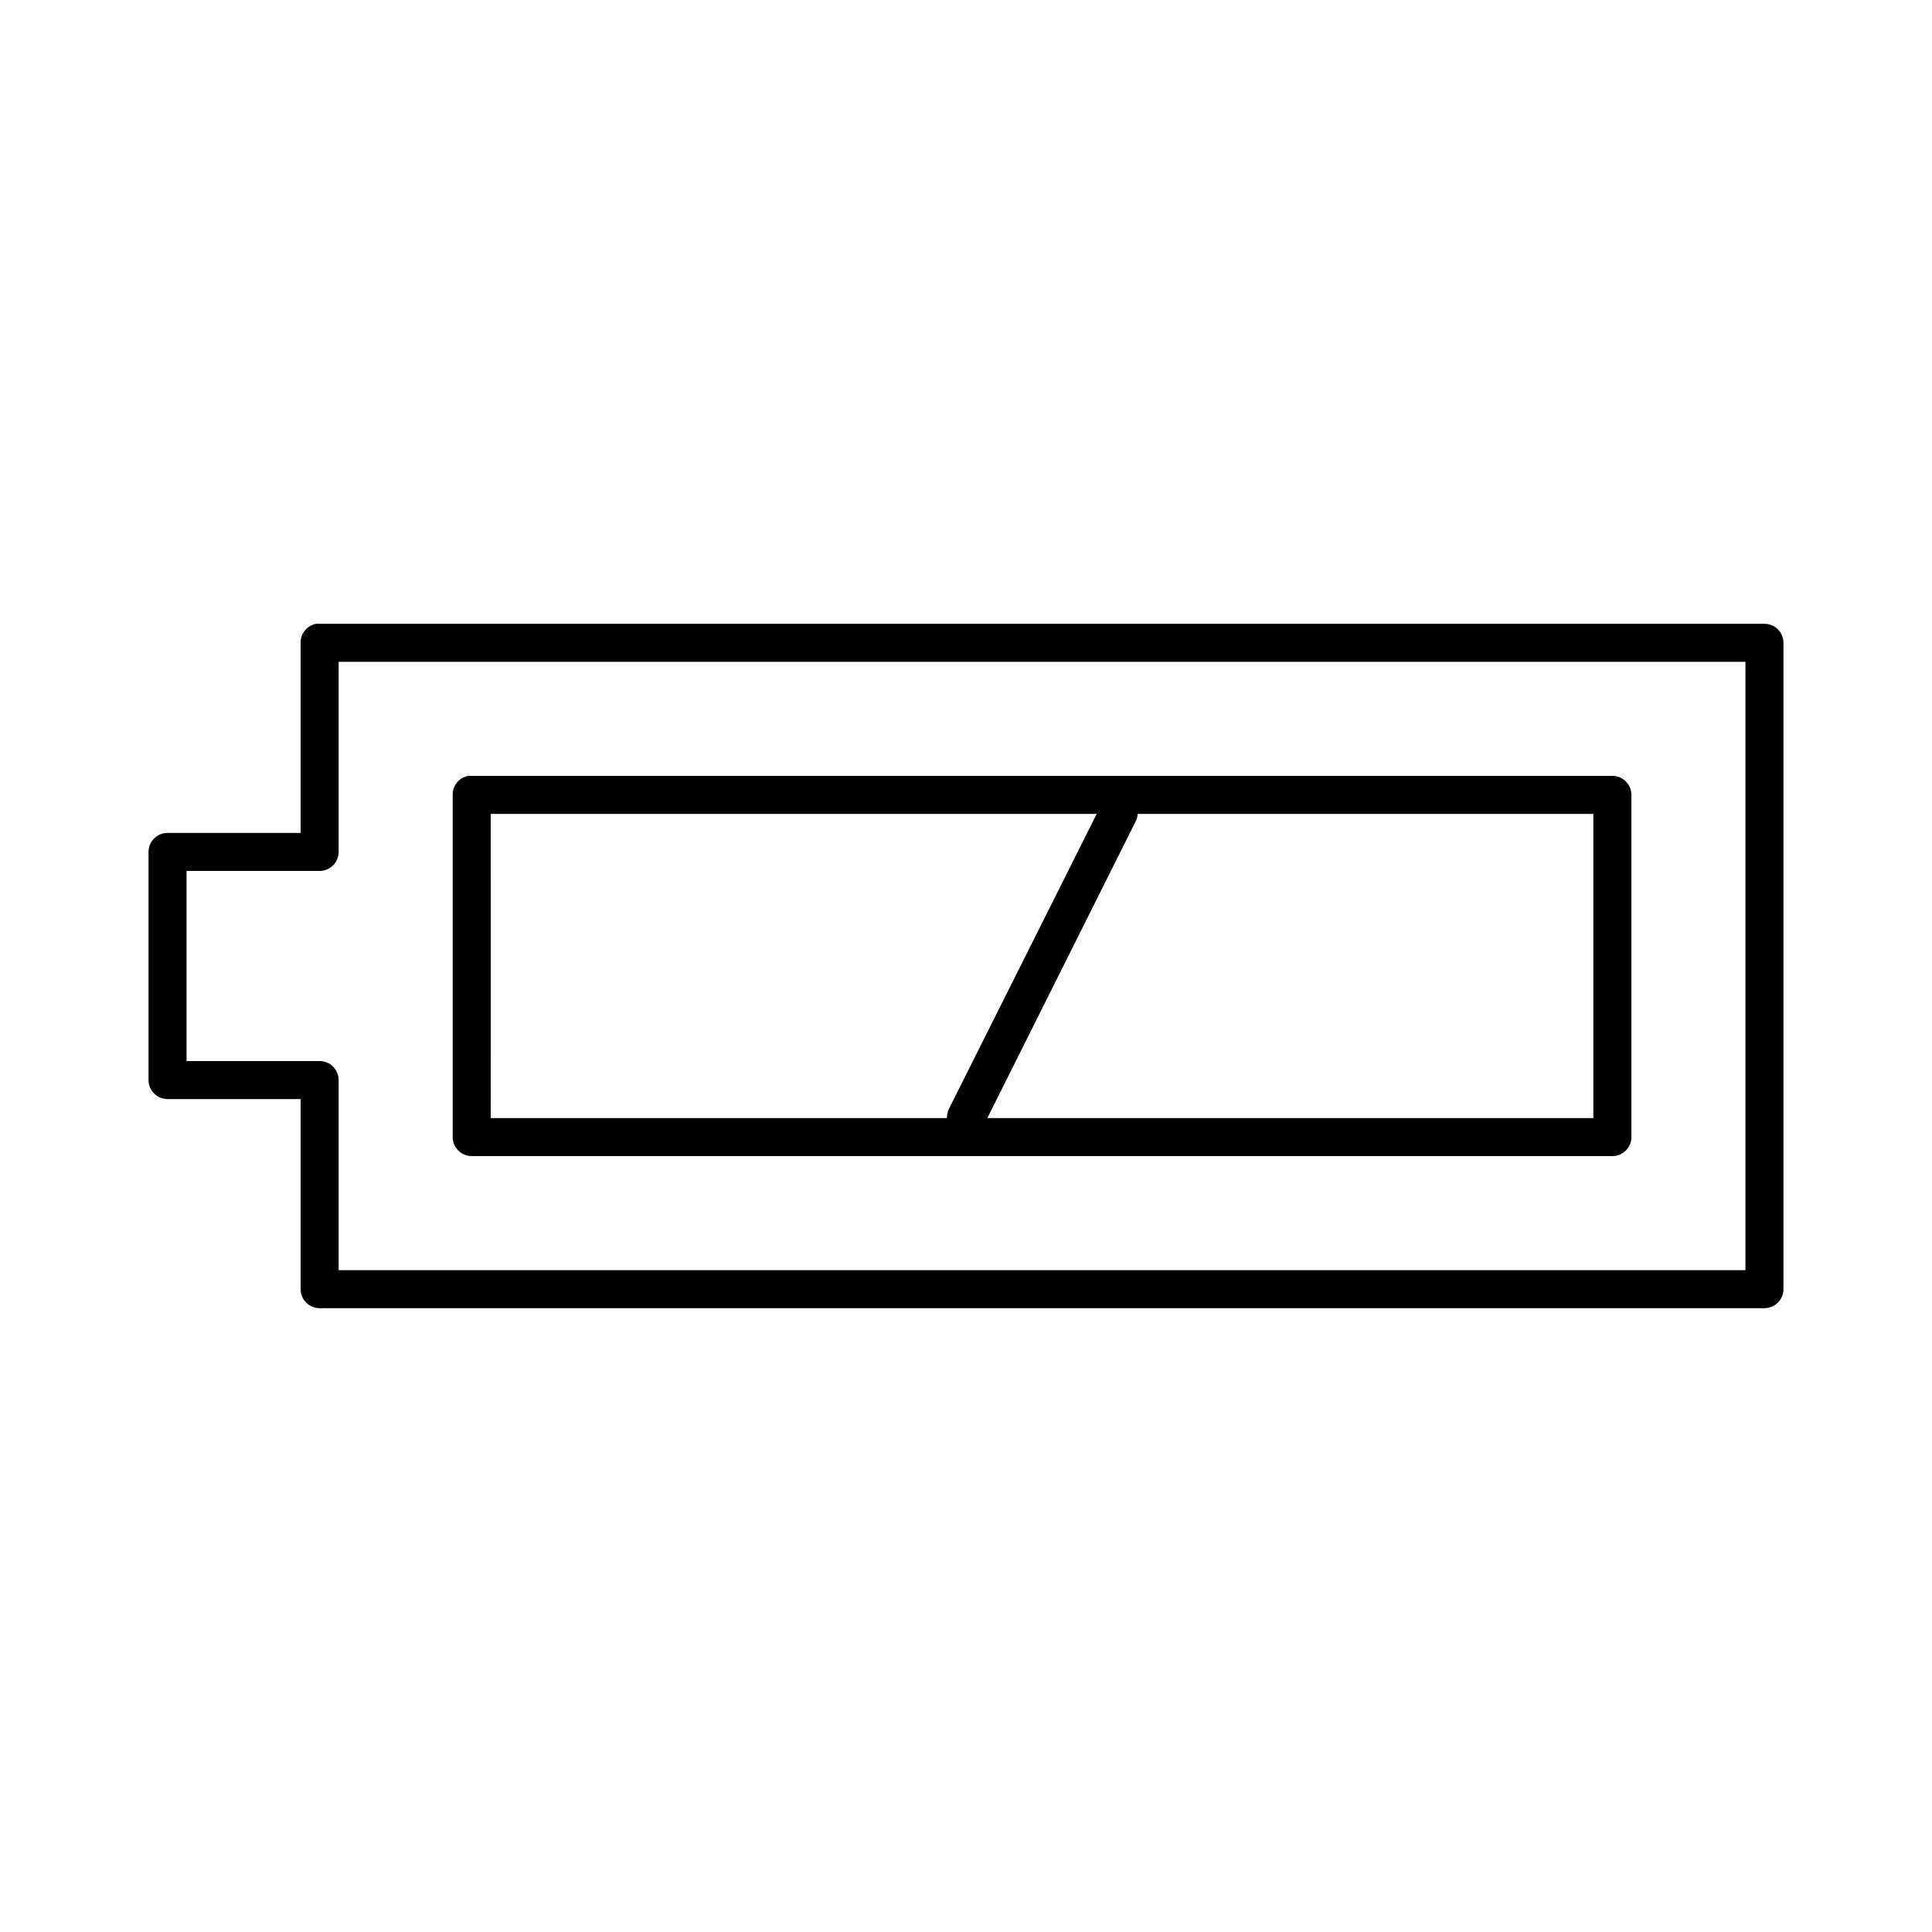 <?xml version="1.0" encoding="UTF-8"?>
<!-- Uploaded to: ICON Repo, www.iconrepo.com, Generator: ICON Repo Mixer Tools -->
<svg fill="#000000" width="800px" height="800px" version="1.1" viewBox="144 144 512 512" xmlns="http://www.w3.org/2000/svg">
 <path d="m227.76 309.31c-2.406 0.461-4.137 2.586-4.094 5.039v50.379h-35.266c-2.781 0-5.039 2.258-5.039 5.039v60.457c0 2.781 2.258 5.039 5.039 5.039h35.266v50.379c0 2.785 2.258 5.039 5.039 5.039h382.89c2.785 0 5.039-2.254 5.039-5.039v-171.29c0-2.781-2.254-5.039-5.039-5.039h-382.89c-0.312-0.027-0.629-0.027-0.945 0zm5.984 10.078h372.82v161.22h-372.82v-50.383c0-2.781-2.258-5.039-5.039-5.039h-35.266v-50.379h35.266c2.781 0 5.039-2.258 5.039-5.039zm34.32 30.227c-2.406 0.461-4.137 2.586-4.094 5.039v90.684c0 2.785 2.258 5.039 5.039 5.039h302.29c2.781 0 5.039-2.254 5.039-5.039v-90.684c0-2.781-2.258-5.039-5.039-5.039h-302.29c-0.312-0.027-0.629-0.027-0.945 0zm5.984 10.078h160.59l-39.203 78.246c-0.344 0.738-0.508 1.547-0.473 2.363h-120.91zm171.45 0h120.75v80.609h-160.59l39.199-78.406c0.379-0.676 0.594-1.43 0.633-2.203z"/>
</svg>